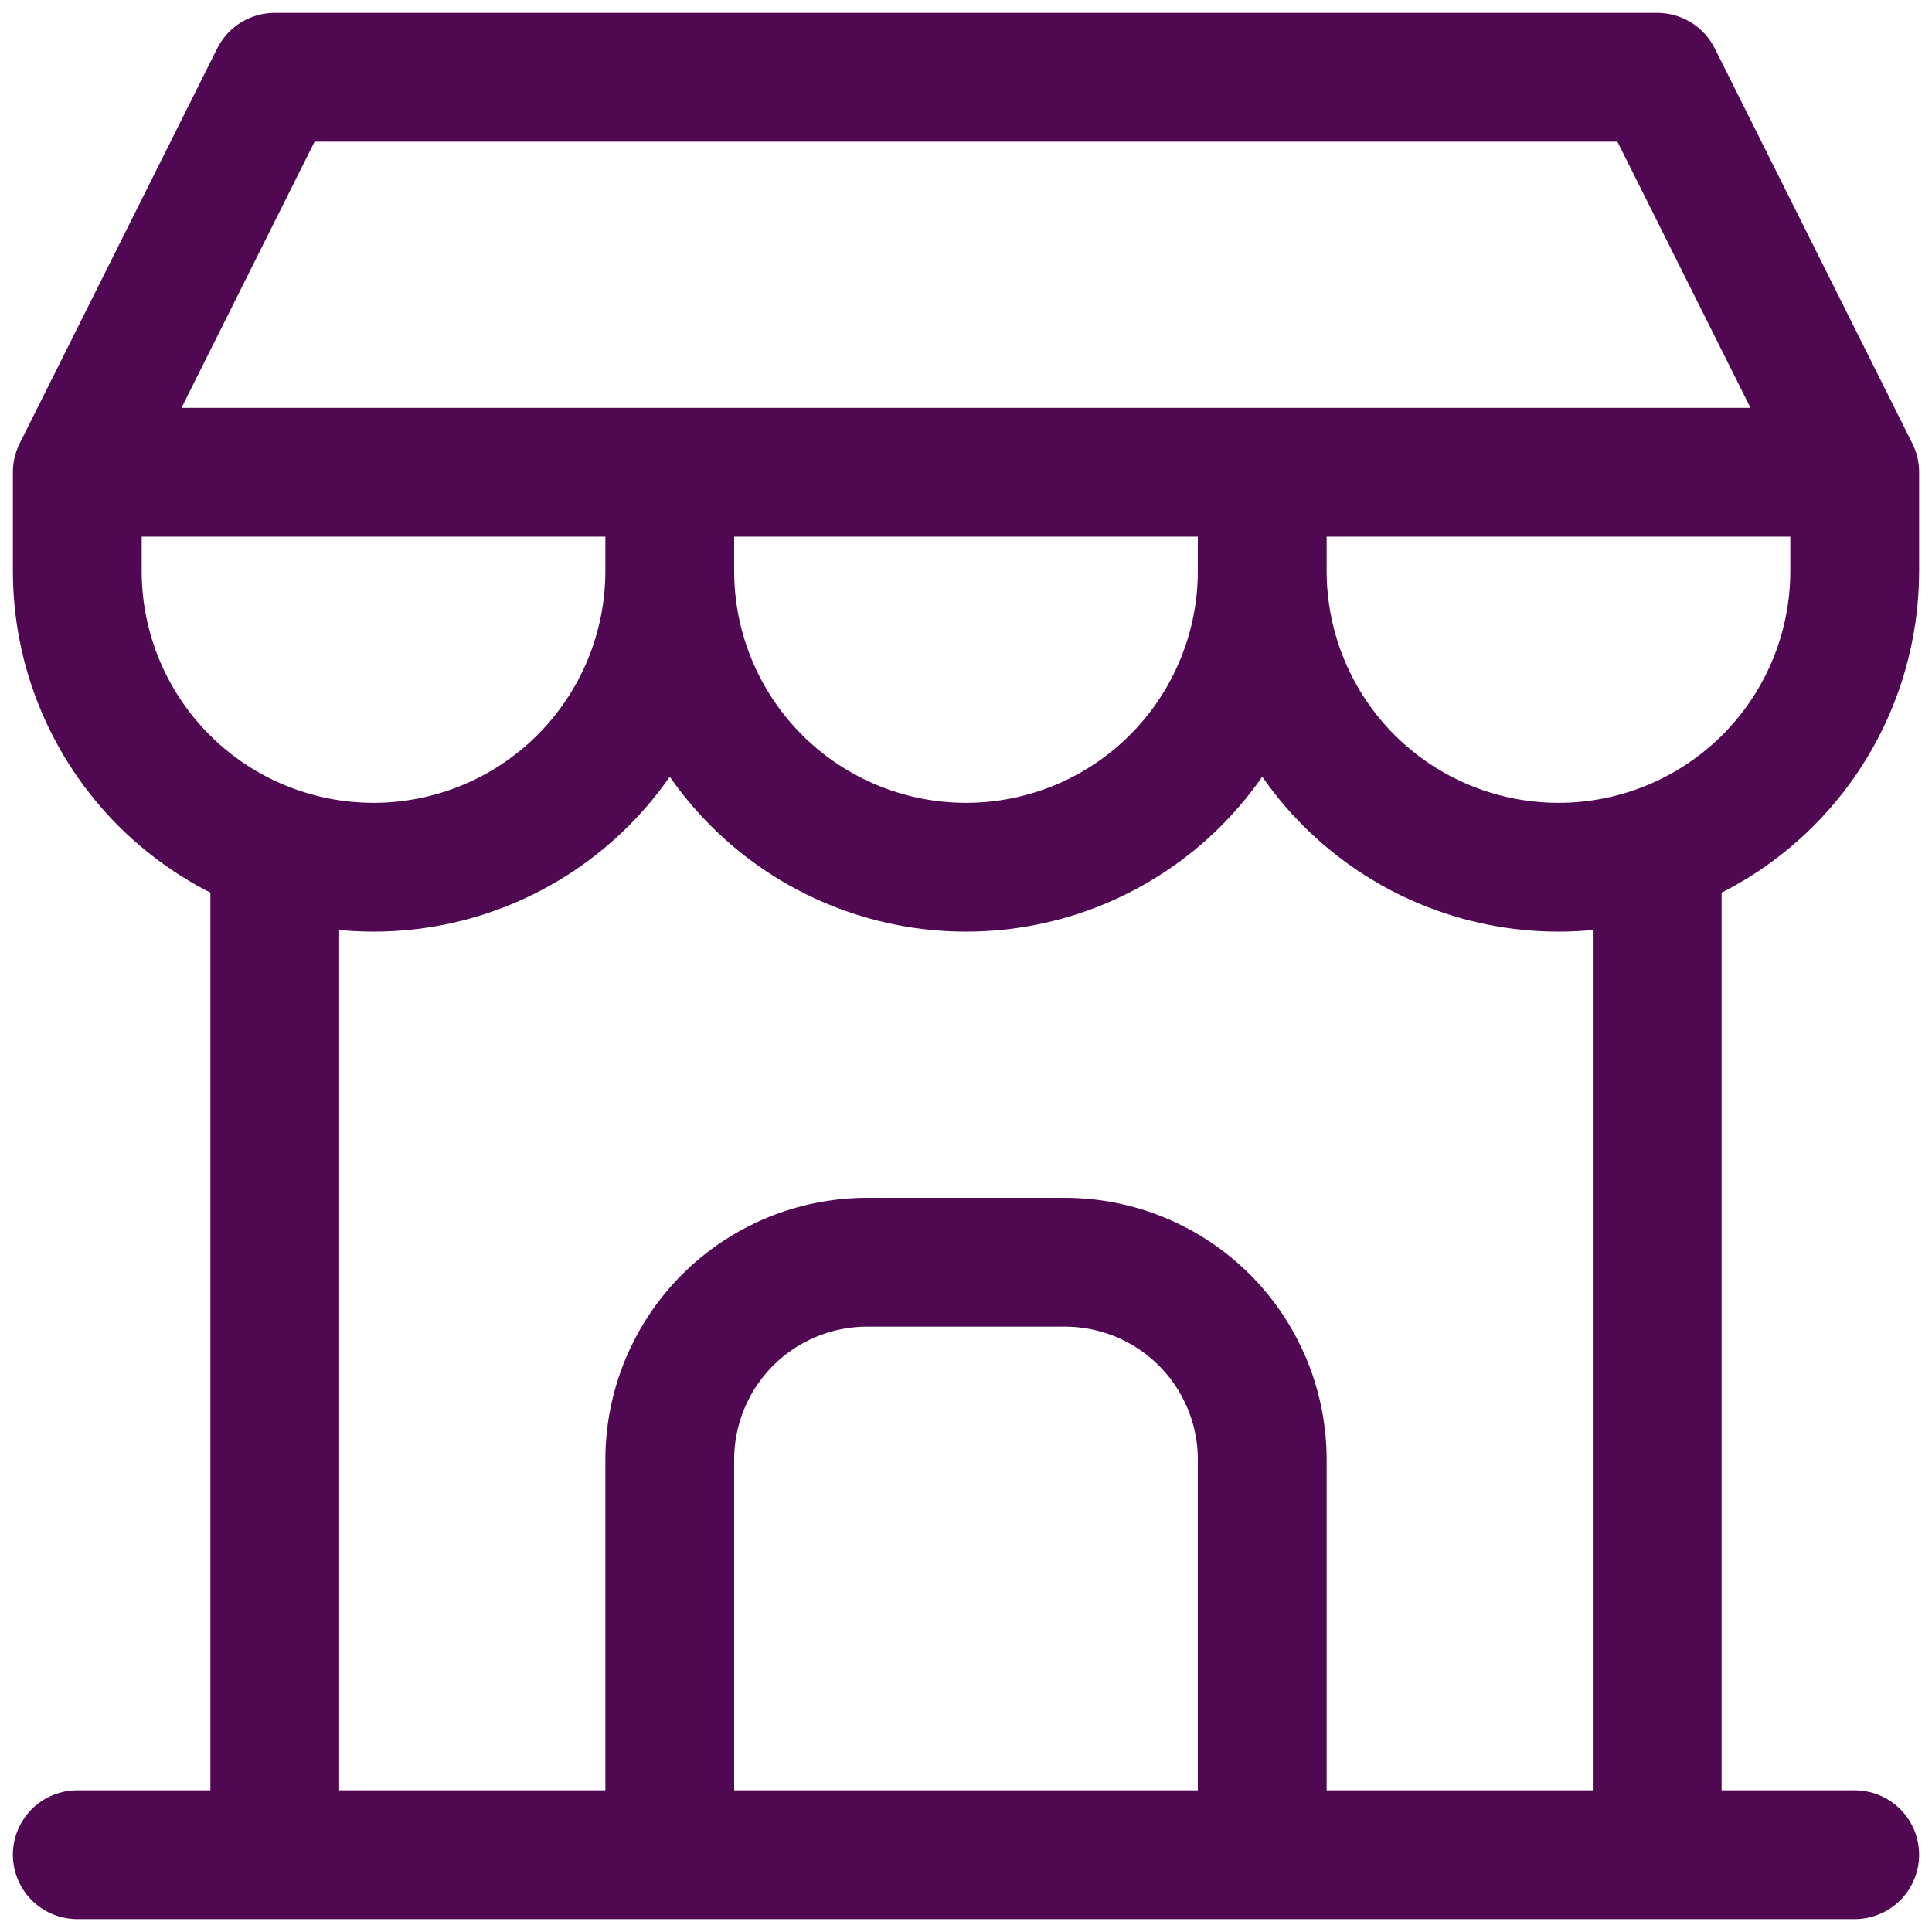 <svg width="75" height="75" viewBox="0 0 75 75" fill="none" xmlns="http://www.w3.org/2000/svg">
<path d="M3 72H72M3 18.333V22.167C3 25.216 4.212 28.142 6.368 30.298C8.525 32.455 11.45 33.666 14.5 33.666C17.55 33.666 20.475 32.455 22.632 30.298C24.788 28.142 26 25.216 26 22.167M3 18.333H72M3 18.333L10.667 3H64.333L72 18.333M26 22.167V18.333M26 22.167C26 25.216 27.212 28.142 29.368 30.298C31.525 32.455 34.45 33.666 37.5 33.666C40.55 33.666 43.475 32.455 45.632 30.298C47.788 28.142 49 25.216 49 22.167M49 22.167V18.333M49 22.167C49 25.216 50.212 28.142 52.368 30.298C54.525 32.455 57.45 33.666 60.5 33.666C63.55 33.666 66.475 32.455 68.632 30.298C70.788 28.142 72 25.216 72 22.167V18.333M10.667 72V33.092M64.333 72V33.092M26 72V56.666C26 54.633 26.808 52.683 28.245 51.245C29.683 49.807 31.633 49 33.667 49H41.333C43.367 49 45.317 49.807 46.755 51.245C48.192 52.683 49 54.633 49 56.666V72" stroke="#500852" stroke-width="5" stroke-linecap="round" stroke-linejoin="round"/>
</svg>
